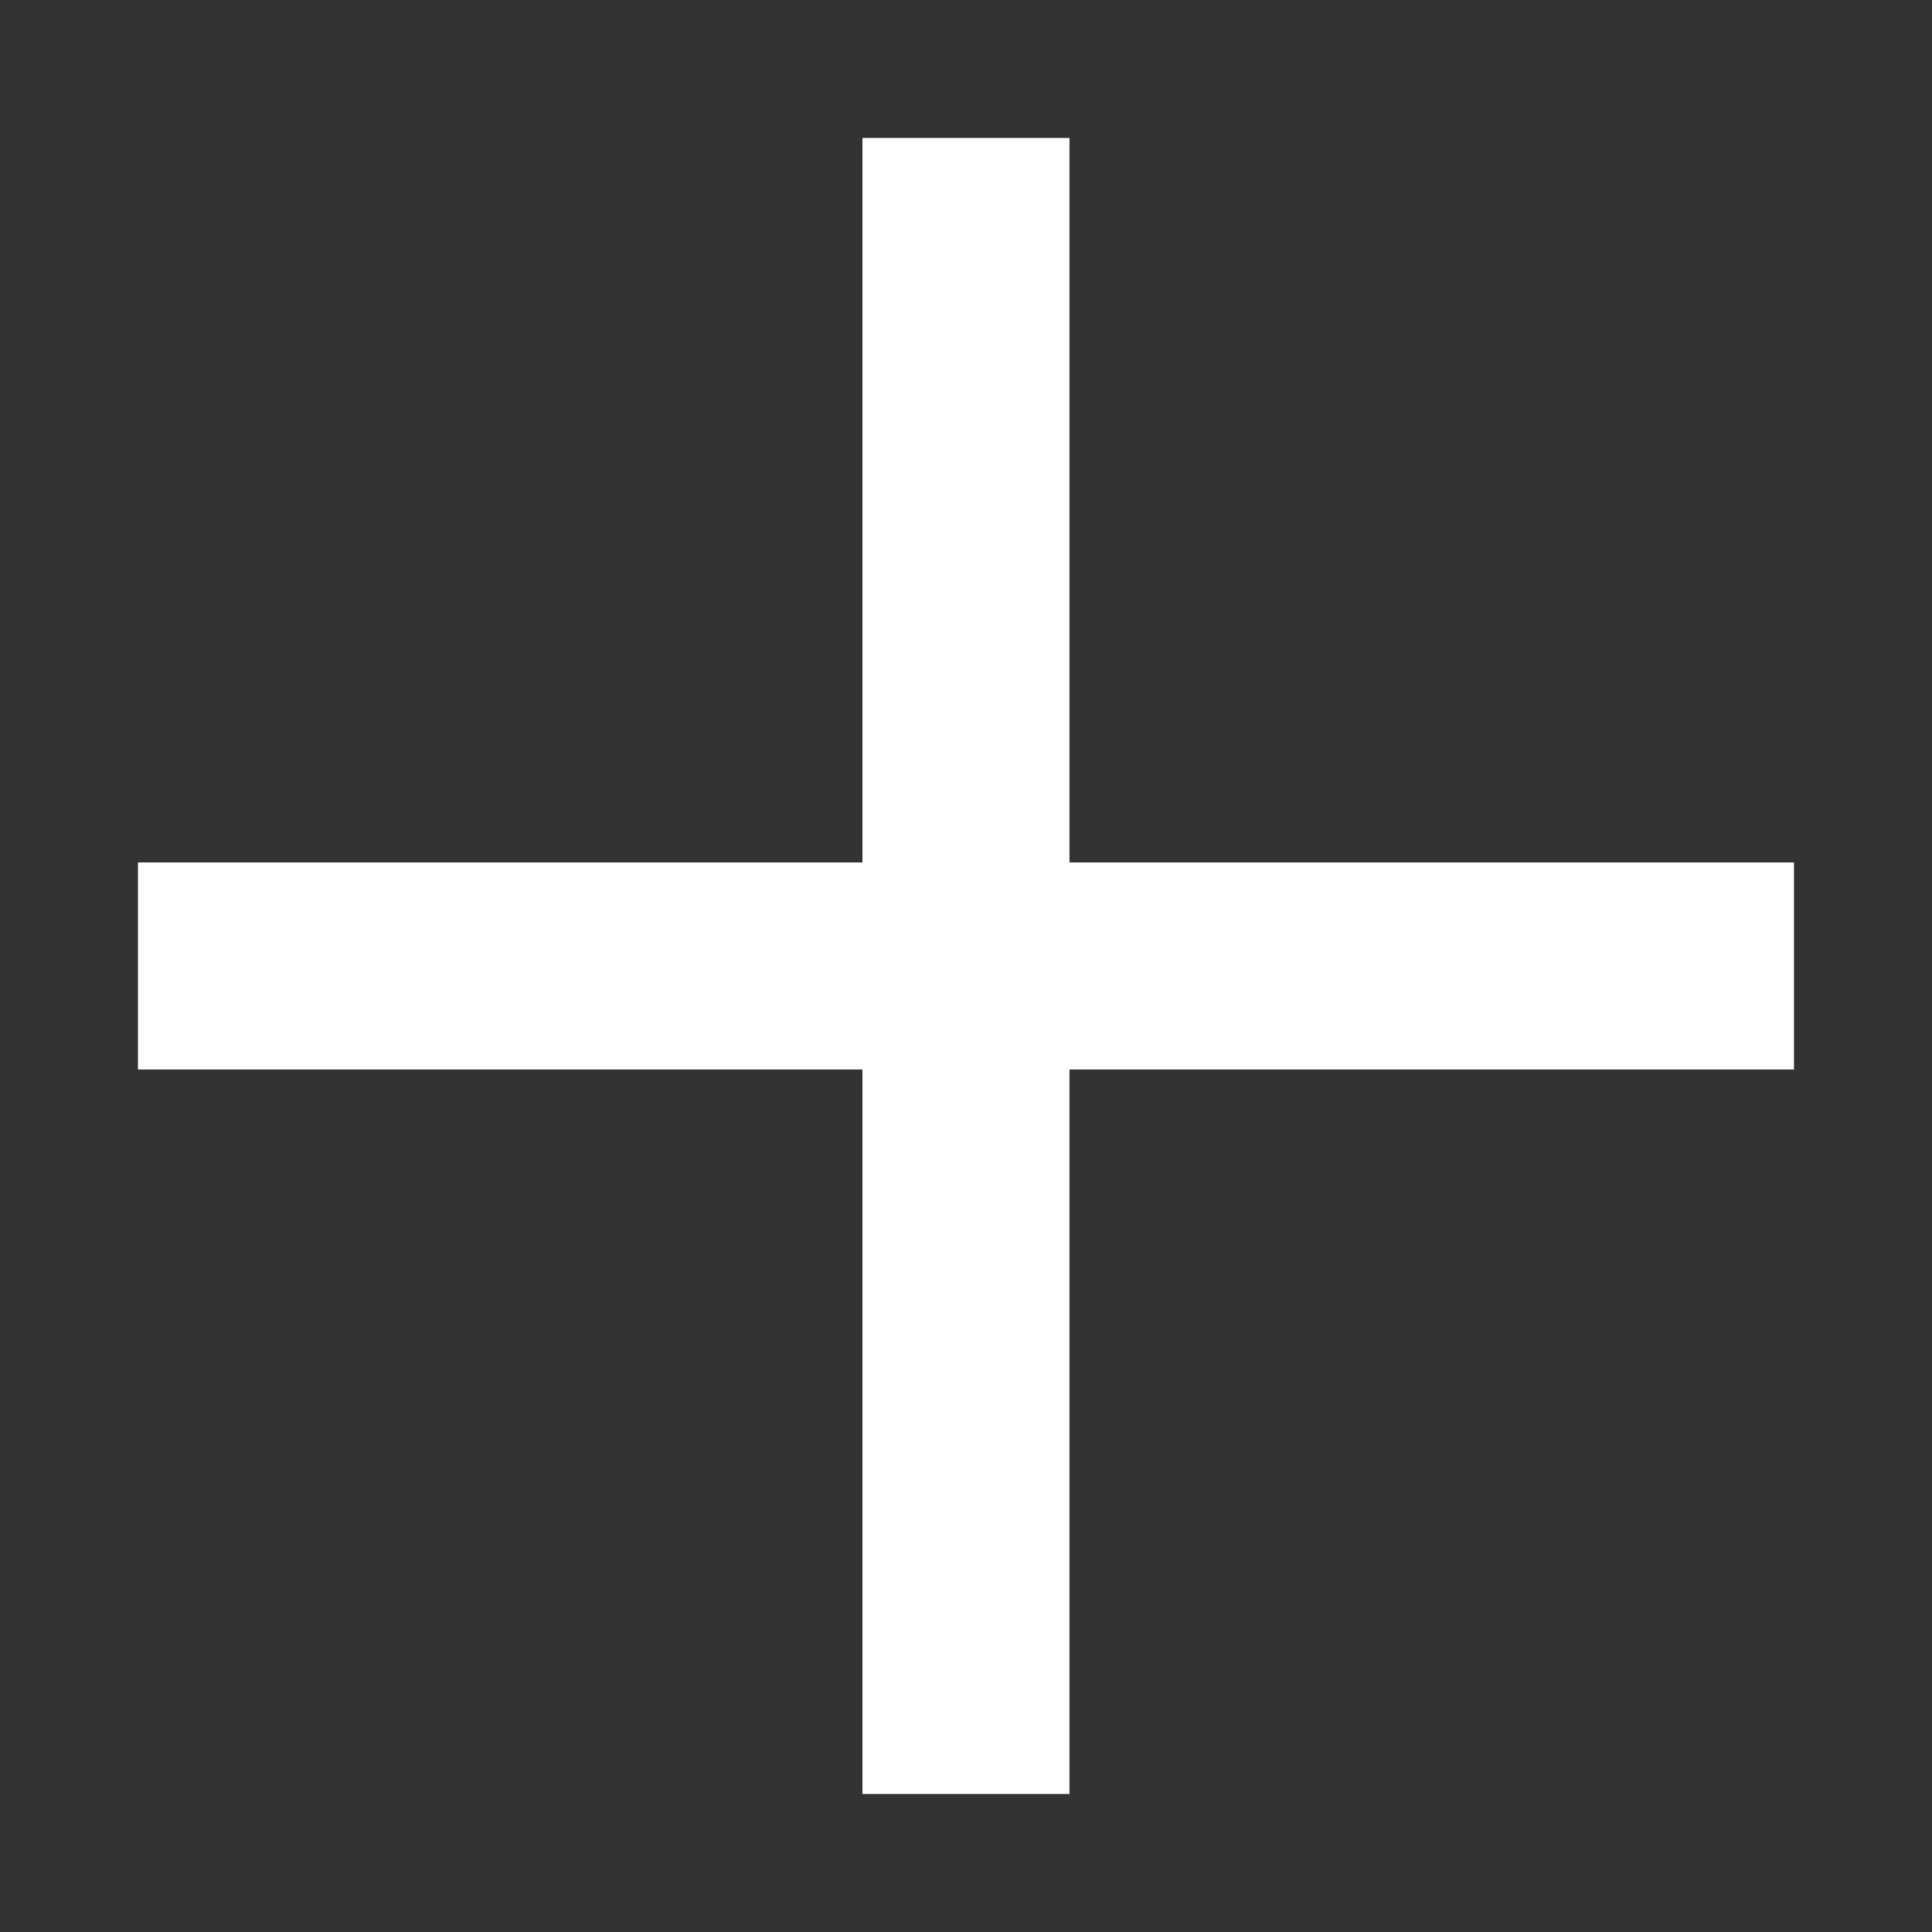 <?xml version="1.0" encoding="UTF-8"?>
<svg width="24px" height="24px" viewBox="0 0 24 24" version="1.1" xmlns="http://www.w3.org/2000/svg" xmlns:xlink="http://www.w3.org/1999/xlink">
    <rect x="0" y="0" width="24" height="24" fill="#333333" stroke="none"/>
    <title>icn/follow</title>
    <g id="UGC-Guideline-Page---20250122" stroke="none" stroke-width="1" fill="none" fill-rule="evenodd">
        <g id="Desktop---UGC-Page---1" transform="translate(-579, -1736)" fill="#FFFFFF">
            <g id="Group-14-Copy-2" transform="translate(543, 1721)">
                <g id="icn/follow" transform="translate(37.714, 16.714)">
                    <path d="M11.571,0 L11.571,9 L20.571,9 L20.571,11.571 L11.571,11.571 L11.571,20.571 L9,20.571 L9,11.571 L0,11.571 L0,9 L9,9 L9,0 L11.571,0 Z" id="Combined-Shape"></path>
                </g>
            </g>
        </g>
    </g>
</svg>
